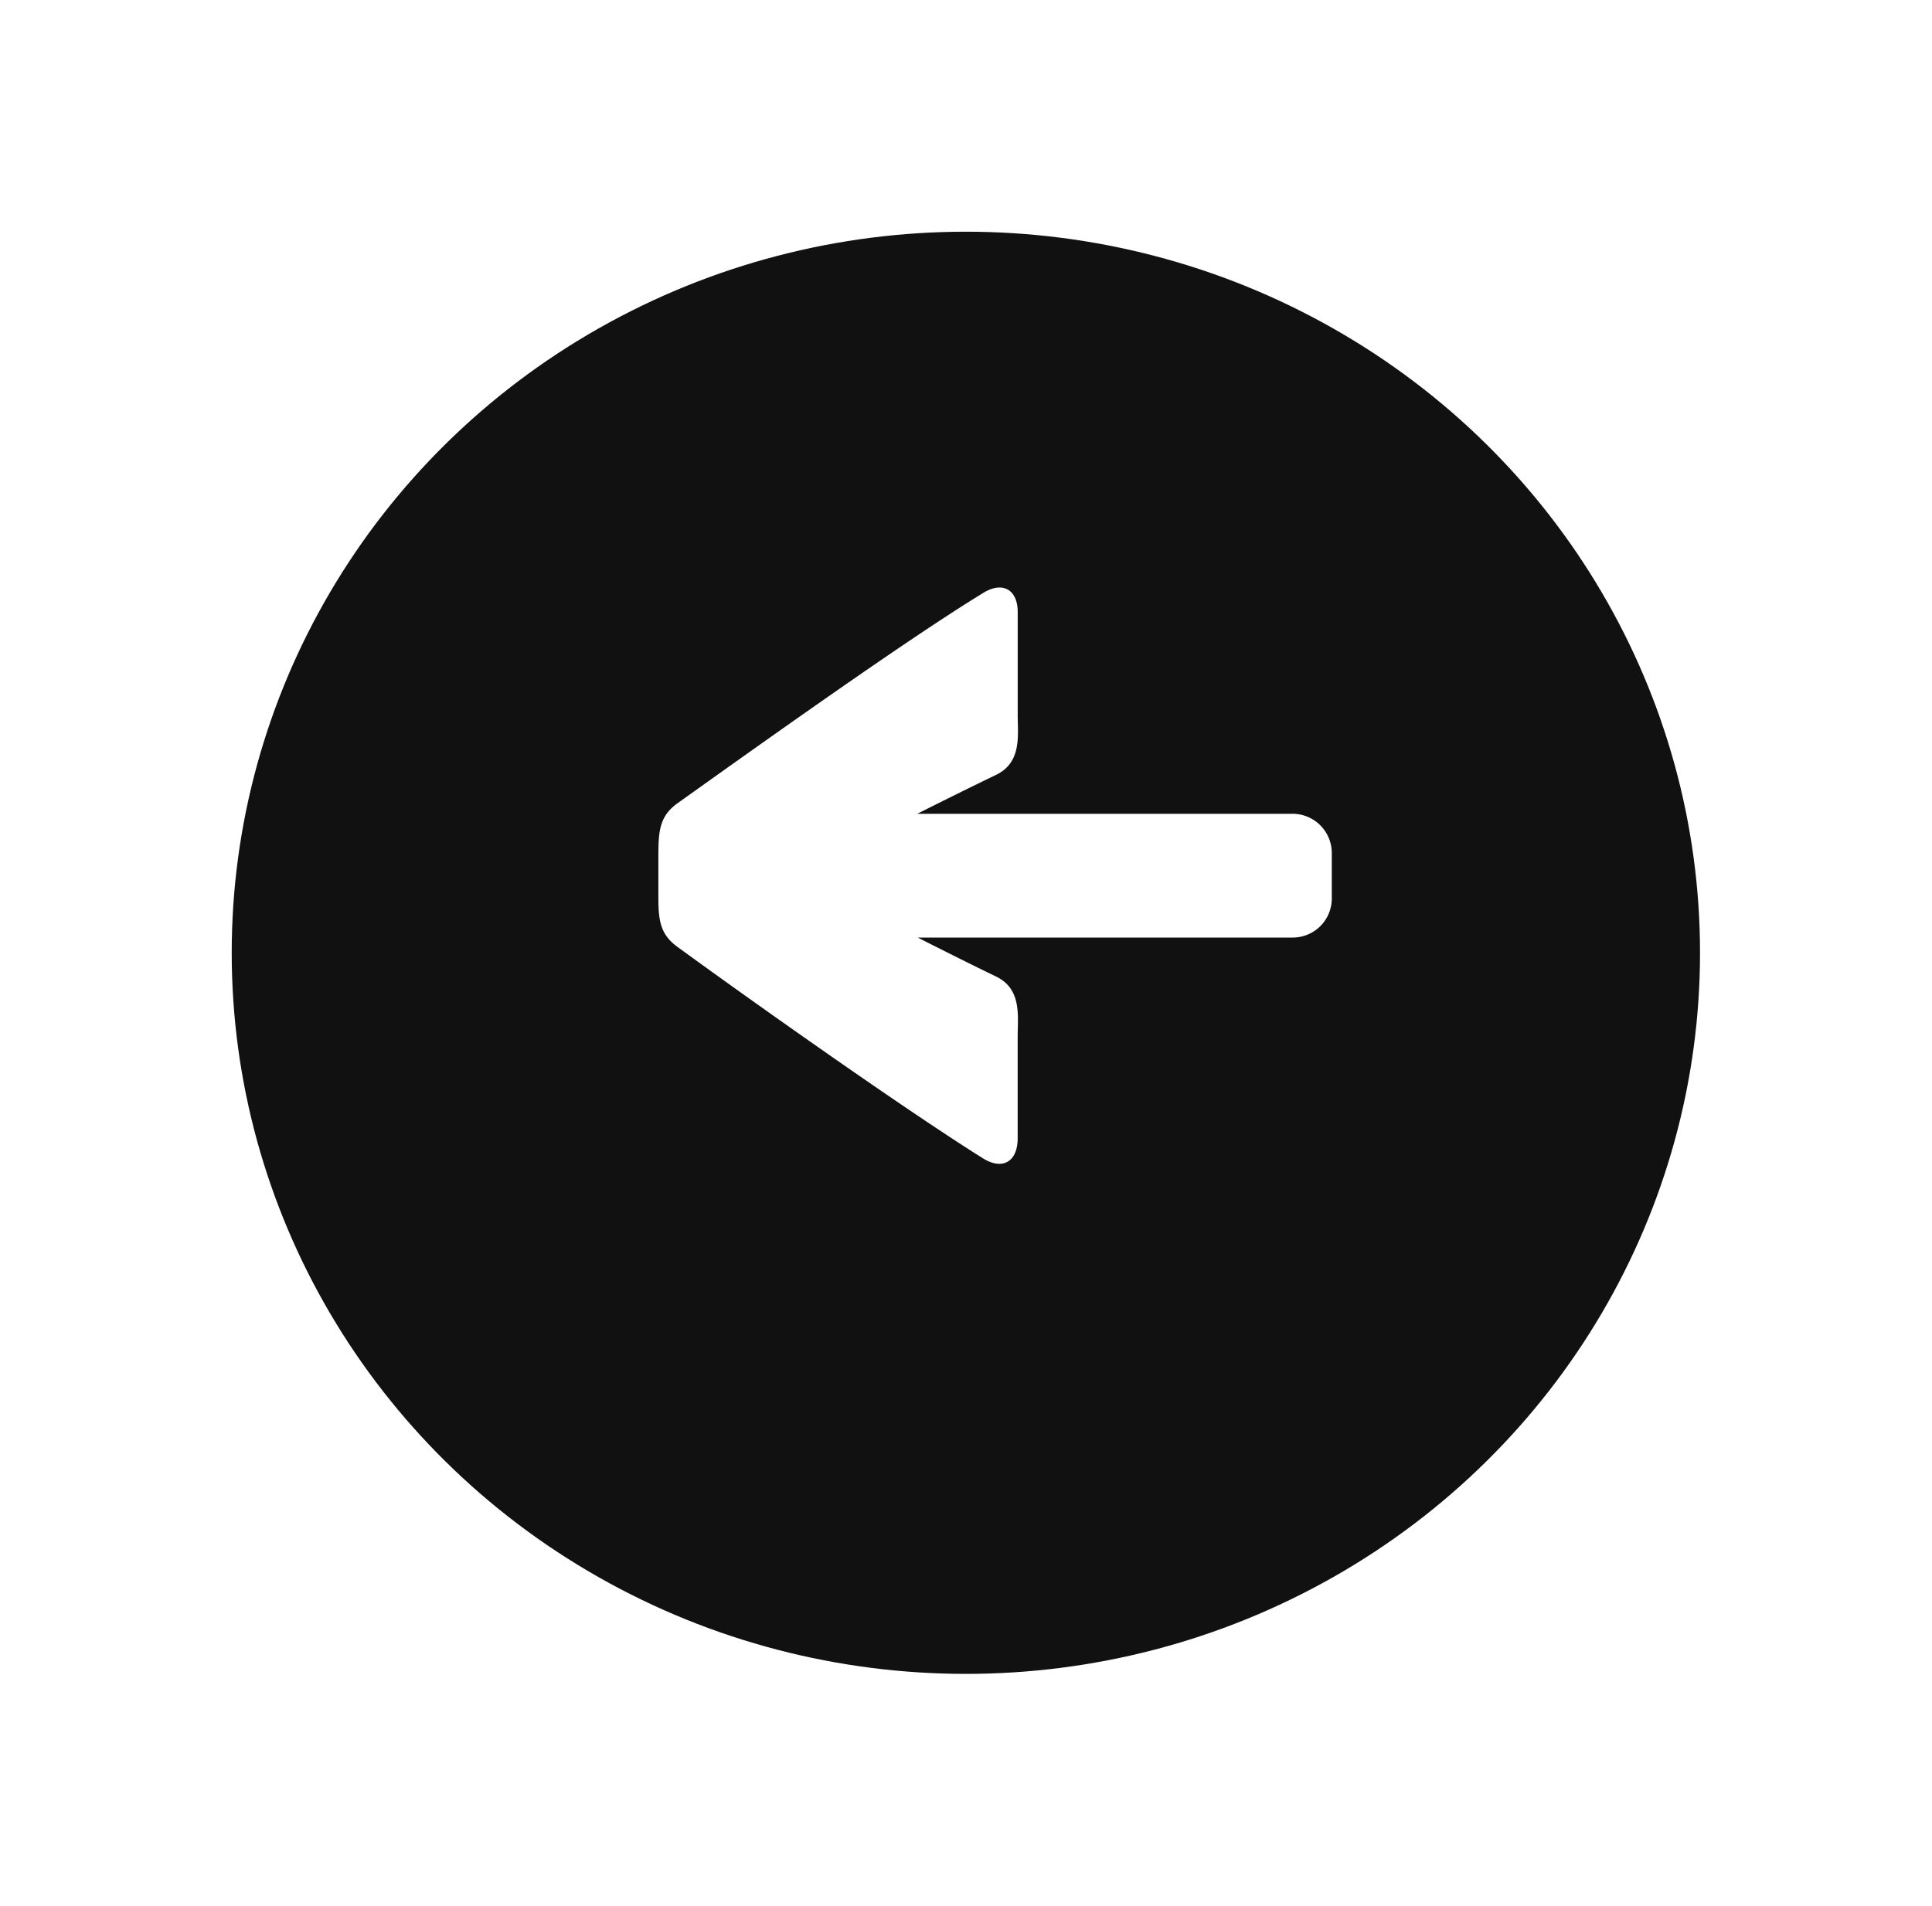 <svg xmlns="http://www.w3.org/2000/svg" xmlns:xlink="http://www.w3.org/1999/xlink" width="75" height="74" viewBox="0 0 75 74">
  <defs>
    <filter id="Ellipse_1" x="0" y="0" width="75" height="74" filterUnits="userSpaceOnUse">
      <feOffset dy="3" input="SourceAlpha"/>
      <feGaussianBlur stdDeviation="3" result="blur"/>
      <feFlood flood-opacity="0.161"/>
      <feComposite operator="in" in2="blur"/>
      <feComposite in="SourceGraphic"/>
    </filter>
  </defs>
  <g id="Group_353" data-name="Group 353" transform="translate(9.365 5.907)">
    <g transform="matrix(1, 0, 0, 1, -9.37, -5.91)" filter="url(#Ellipse_1)">
      <ellipse id="Ellipse_1-2" data-name="Ellipse 1" cx="28.5" cy="28" rx="28.5" ry="28" transform="translate(9 6)" fill="#111"/>
    </g>
    <path id="Path_59" data-name="Path 59" d="M979.769,311.5c3.052-2.175,8.818-6.3,11.828-8.14.763-.483,1.357-.145,1.357.725v4.012c0,.773.169,1.837-.848,2.32-.919.443-2,.978-3.05,1.507H1003.6a1.527,1.527,0,0,1,1.547,1.547v1.759a1.517,1.517,0,0,1-1.547,1.5H989.074c1.047.533,2.118,1.068,3.031,1.509,1.017.483.848,1.547.848,2.32v3.964c0,.918-.594,1.257-1.357.774-3.01-1.885-8.776-5.965-11.828-8.188-.678-.484-.763-1.015-.763-1.934v-1.692C979.006,312.512,979.091,311.98,979.769,311.5Z" transform="translate(-962.812 -286.232)" fill="#fff"/>
  </g>
</svg>
